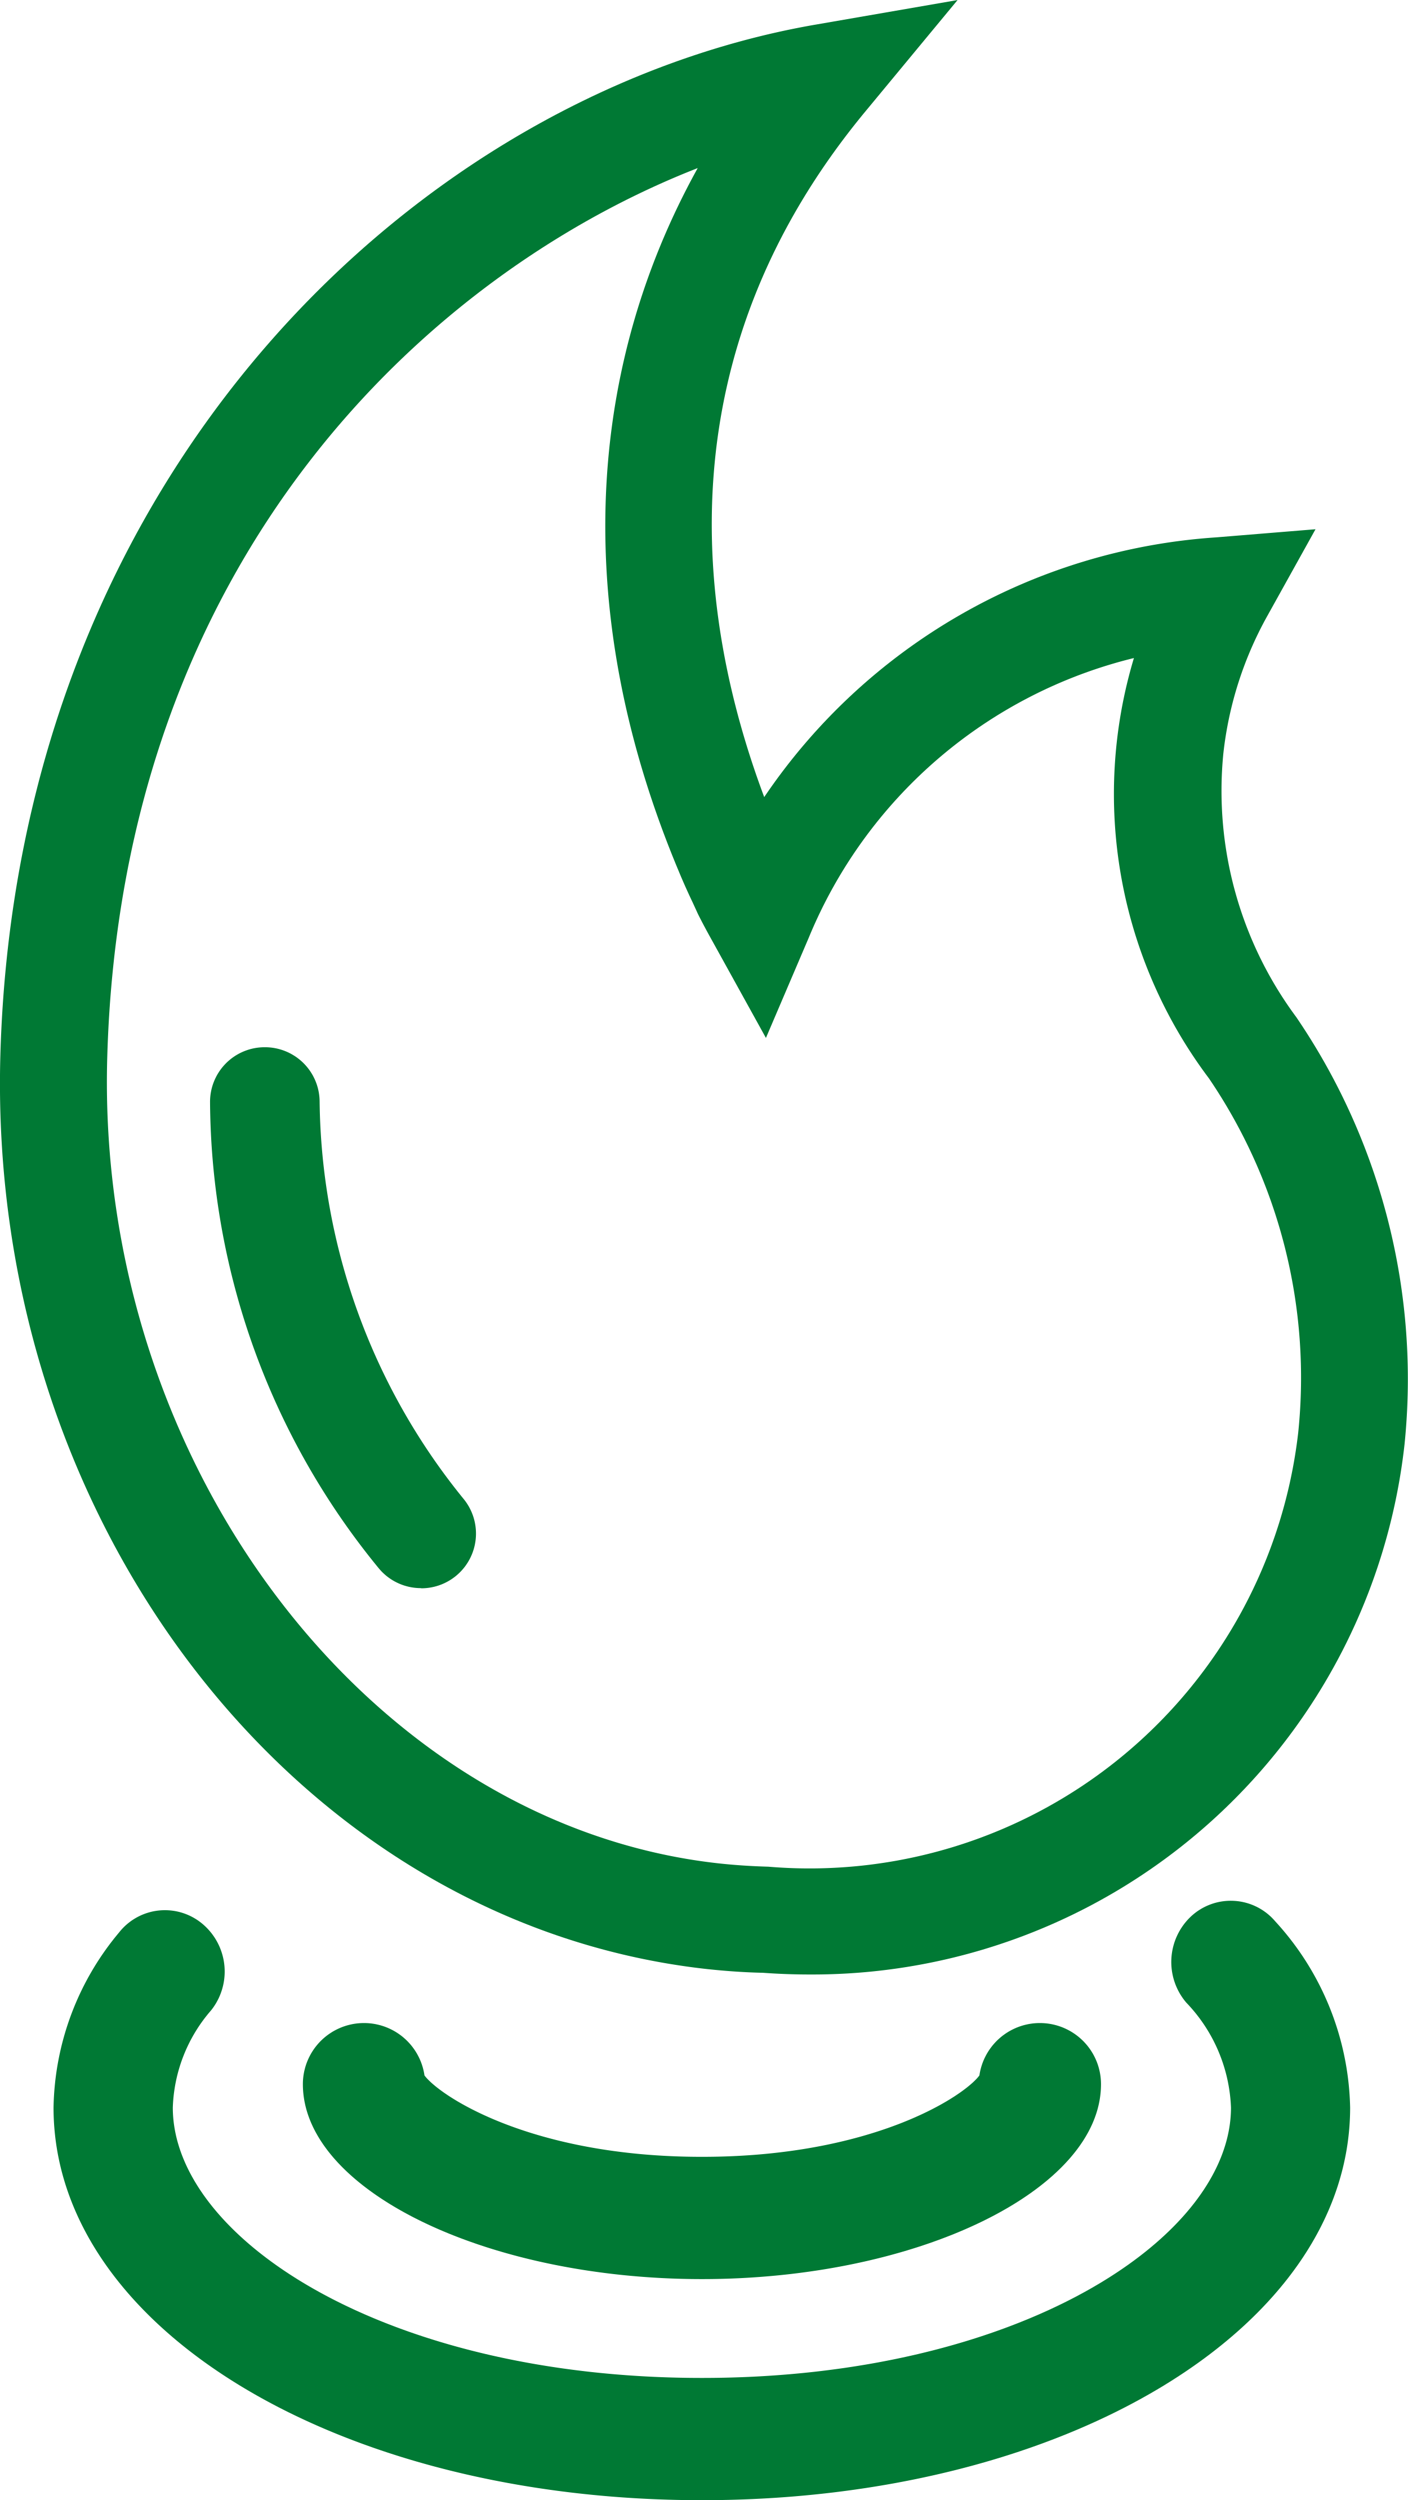 <svg xmlns="http://www.w3.org/2000/svg" width="33.797" height="60" viewBox="0 0 33.797 60">
  <g id="servicio-gas-hogar-gas-natural" transform="translate(-551.311 -963.125)">
    <g id="Grupo_26816" data-name="Grupo 26816" transform="translate(551.31 963.126)">
      <g id="Grupo_26815" data-name="Grupo 26815">
        <g id="Grupo_26810" data-name="Grupo 26810">
          <g id="Grupo_26809" data-name="Grupo 26809">
            <path id="Trazado_34368" data-name="Trazado 34368" d="M570.753,1010.51c-.374,0-.75-.013-1.13-.041-.4-.008-.866-.038-1.338-.089-9.83-1.085-17.282-10.723-16.965-21.94.4-14.074,10.14-23.091,19.562-24.723l3.414-.591-2.2,2.658c-4.838,5.833-4.1,12.039-2.441,16.47a14.236,14.236,0,0,1,10.849-6.233l2.384-.195-1.157,2.081a8.737,8.737,0,0,0-1.056,3.308,9.112,9.112,0,0,0,1.75,6.318h0a15.421,15.421,0,0,1,2.6,10.252A14.3,14.3,0,0,1,570.753,1010.51Zm-2.693-43.352c-6.4,2.5-13.837,9.293-14.175,21.352-.273,9.738,6.312,18.411,14.682,19.334.4.043.794.068,1.186.079a11.806,11.806,0,0,0,12.72-10.42,12.774,12.774,0,0,0-2.144-8.5,11.343,11.343,0,0,1-1.8-10.086,11.363,11.363,0,0,0-7.8,6.7l-1.033,2.417-1.272-2.3c-.125-.224-.246-.446-.361-.677l-.119-.26c-.119-.25-.232-.5-.338-.757C565.095,978.059,565.276,972.182,568.059,967.158Z" transform="translate(-551.31 -963.126)" fill="#007934"/>
          </g>
        </g>
        <g id="Grupo_26812" data-name="Grupo 26812" transform="translate(5.042 25.131)">
          <g id="Grupo_26811" data-name="Grupo 26811">
            <path id="Trazado_34369" data-name="Trazado 34369" d="M563.388,1012.145a1.313,1.313,0,0,1-1.009-.471,17.8,17.8,0,0,1-4.054-11.179,1.311,1.311,0,0,1,1.3-1.331h.017a1.312,1.312,0,0,1,1.313,1.3,15.371,15.371,0,0,0,3.447,9.529,1.313,1.313,0,0,1-1.009,2.156Z" transform="translate(-558.324 -999.164)" fill="#007934"/>
          </g>
        </g>
        <g id="Grupo_26813" data-name="Grupo 26813" transform="translate(1.285 45.616)">
          <path id="Trazado_34370" data-name="Trazado 34370" d="M568.66,1042.984c-8.727,0-15.562-4.139-15.562-9.423a6.714,6.714,0,0,1,1.572-4.2,1.4,1.4,0,0,1,2.012-.2,1.493,1.493,0,0,1,.2,2.065,3.739,3.739,0,0,0-.921,2.335c0,3.134,5.105,6.489,12.7,6.489s12.7-3.355,12.7-6.489a3.842,3.842,0,0,0-1.072-2.517,1.5,1.5,0,0,1,.114-2.071,1.4,1.4,0,0,1,2.018.117,6.808,6.808,0,0,1,1.8,4.471C584.222,1038.844,577.386,1042.984,568.66,1042.984Z" transform="translate(-553.097 -1028.6)" fill="#007934"/>
        </g>
        <g id="Grupo_26814" data-name="Grupo 26814" transform="translate(7.271 48.549)">
          <path id="Trazado_34371" data-name="Trazado 34371" d="M571.568,1038.825c-5.192,0-9.579-2.142-9.579-4.678a1.467,1.467,0,0,1,2.919-.209c.375.5,2.564,1.953,6.66,1.953s6.286-1.45,6.66-1.953a1.467,1.467,0,0,1,2.919.209C581.147,1036.683,576.76,1038.825,571.568,1038.825Zm6.645-4.679h0Zm-13.29,0h0Zm13.341-.262Zm-13.391,0" transform="translate(-561.989 -1032.68)" fill="#007934"/>
        </g>
      </g>
    </g>
  </g>
</svg>
